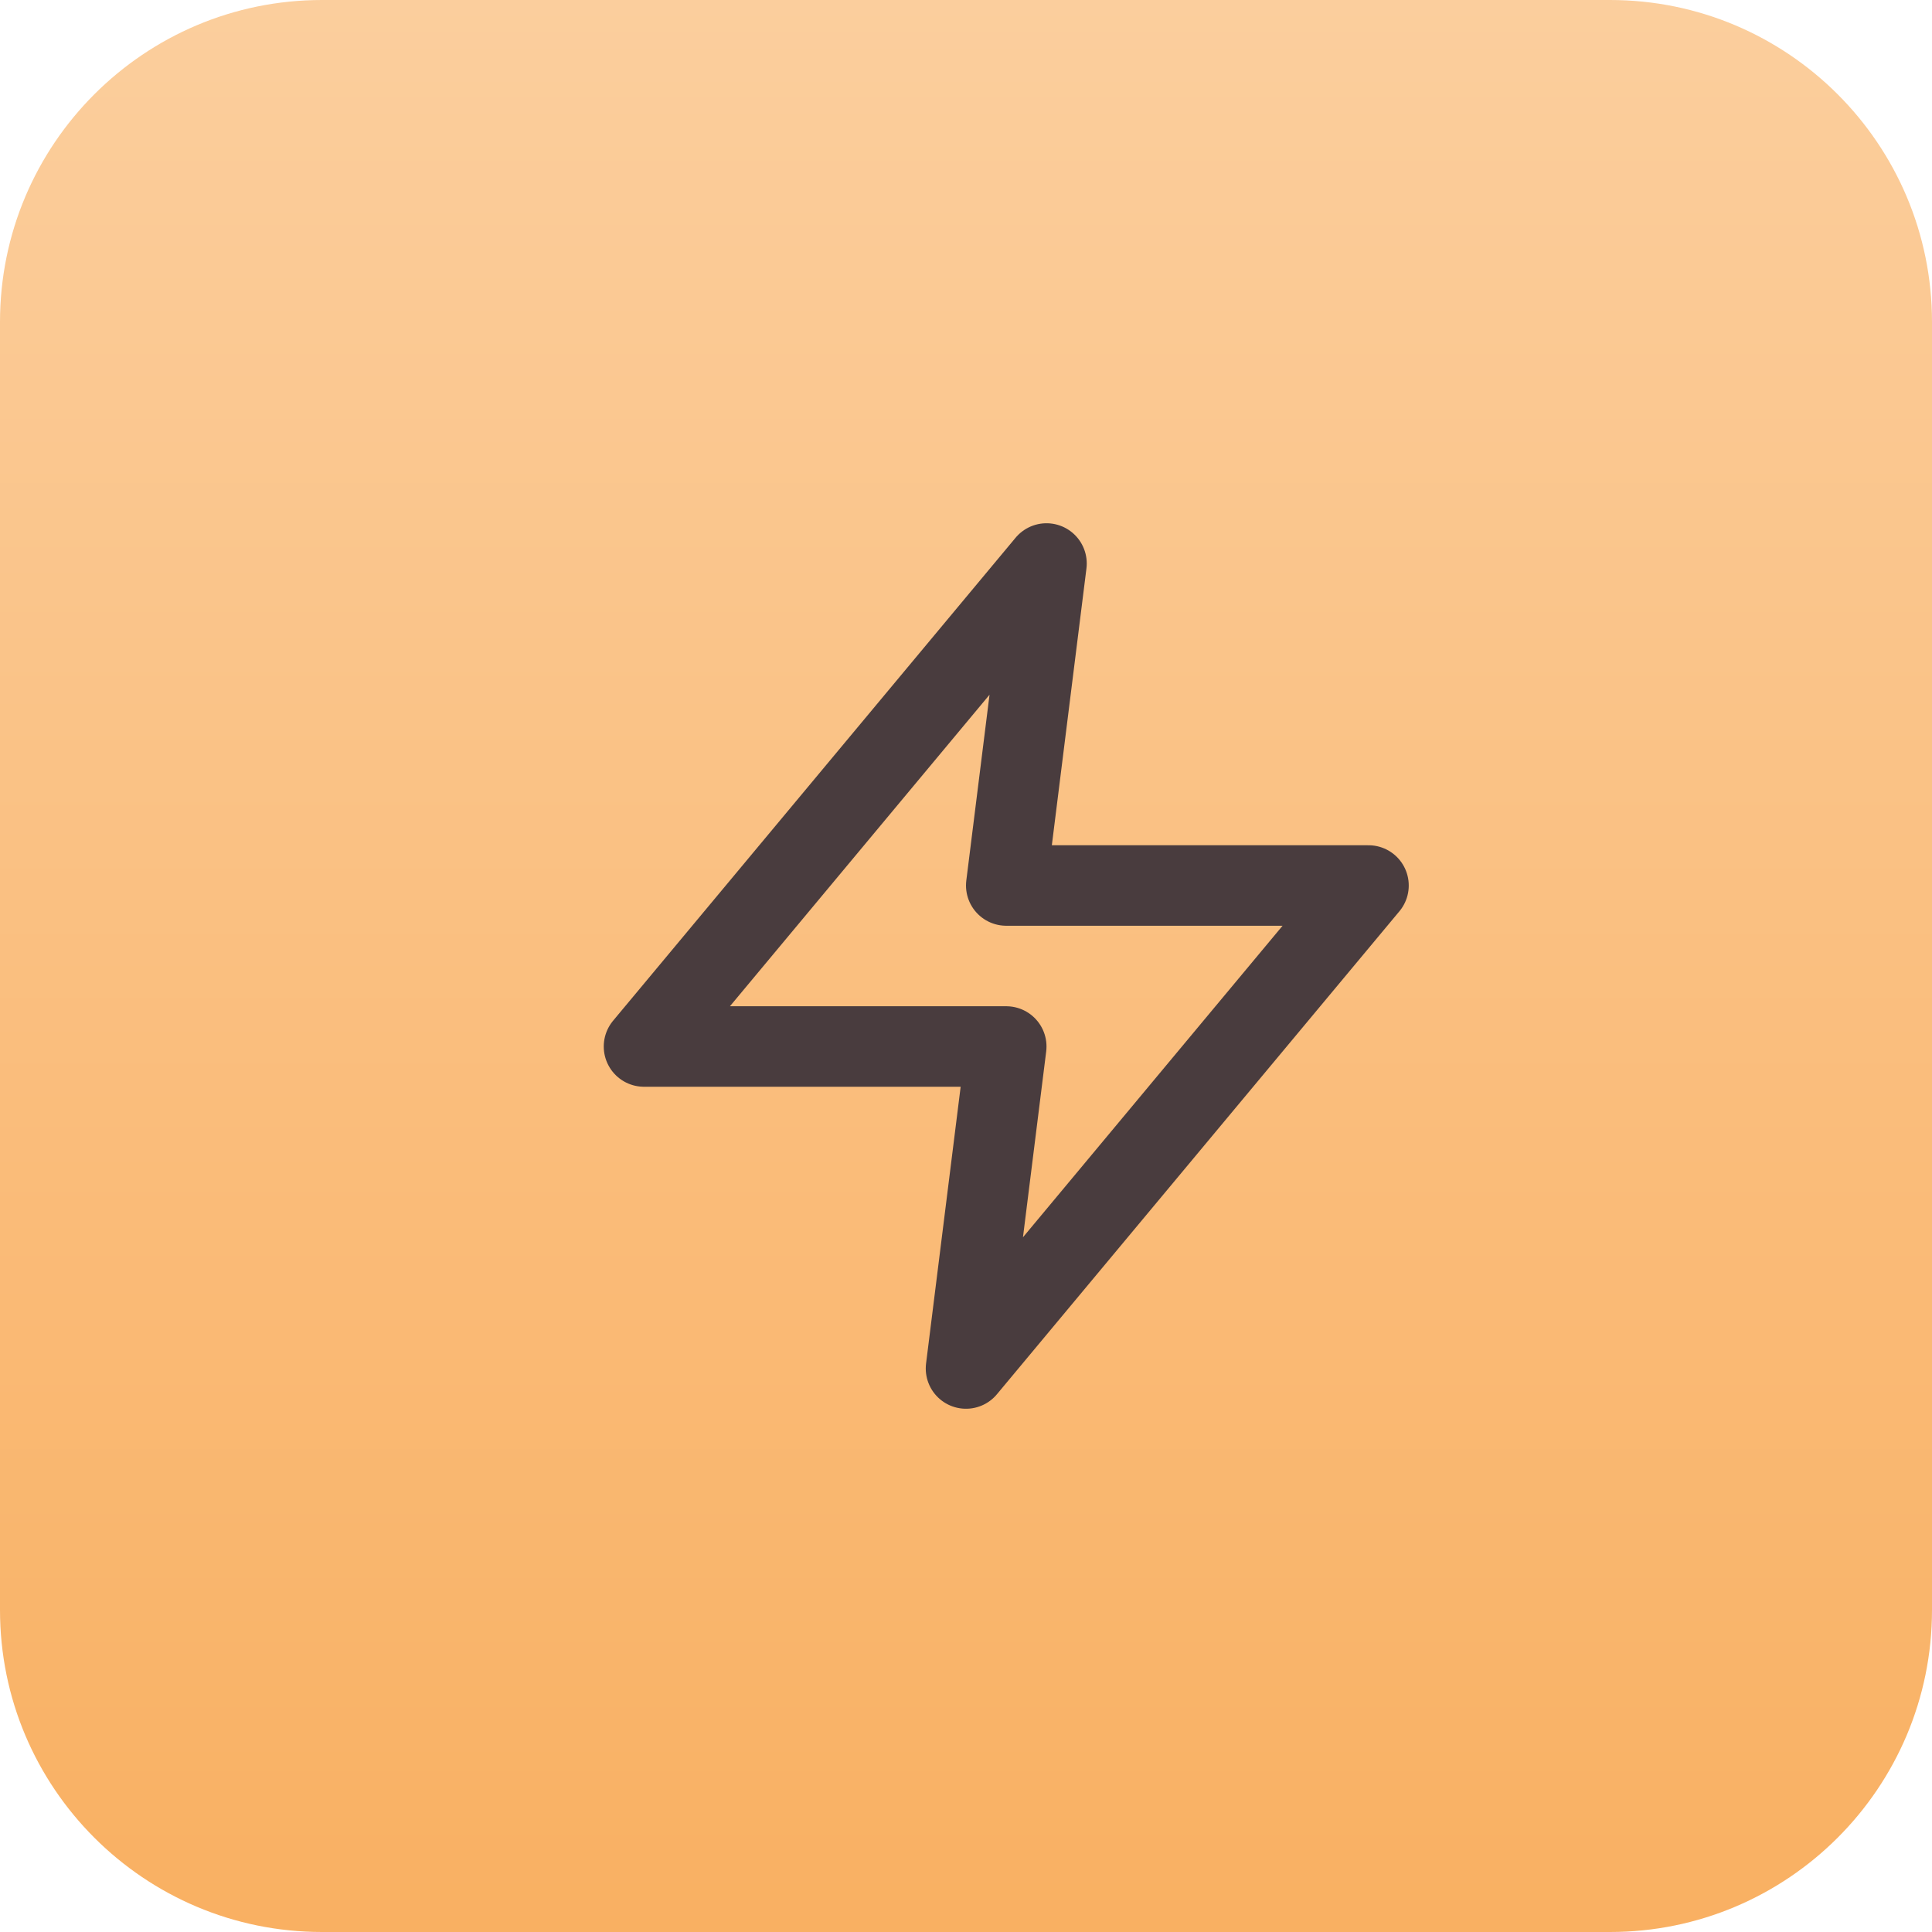 <svg width="24" height="24" viewBox="0 0 24 24" fill="none" xmlns="http://www.w3.org/2000/svg">
<g clip-path="url(#clip0_0_118)">
<path d="M0 4C0 1.791 1.791 0 4 0H20C22.209 0 24 1.791 24 4V20C24 22.209 22.209 24 20 24H4C1.791 24 0 22.209 0 20V4Z" fill="url(#paint0_linear_0_118)"/>
<path d="M13 7L8 13H12.5L12 17L17 11H12.5L13 7Z" stroke="#493C3E" stroke-linecap="round" stroke-linejoin="round"/>
</g>
<defs>
<linearGradient id="paint0_linear_0_118" x1="12" y1="0" x2="12" y2="24" gradientUnits="userSpaceOnUse">
<stop stop-color="#FBCE9D"/>
<stop offset="1" stop-color="#F9B062"/>
</linearGradient>
<clipPath id="clip0_0_118">
<path d="M0 4C0 1.791 1.791 0 4 0H20C22.209 0 24 1.791 24 4V20C24 22.209 22.209 24 20 24H4C1.791 24 0 22.209 0 20V4Z" fill="white"/>
</clipPath>
</defs>
</svg>

